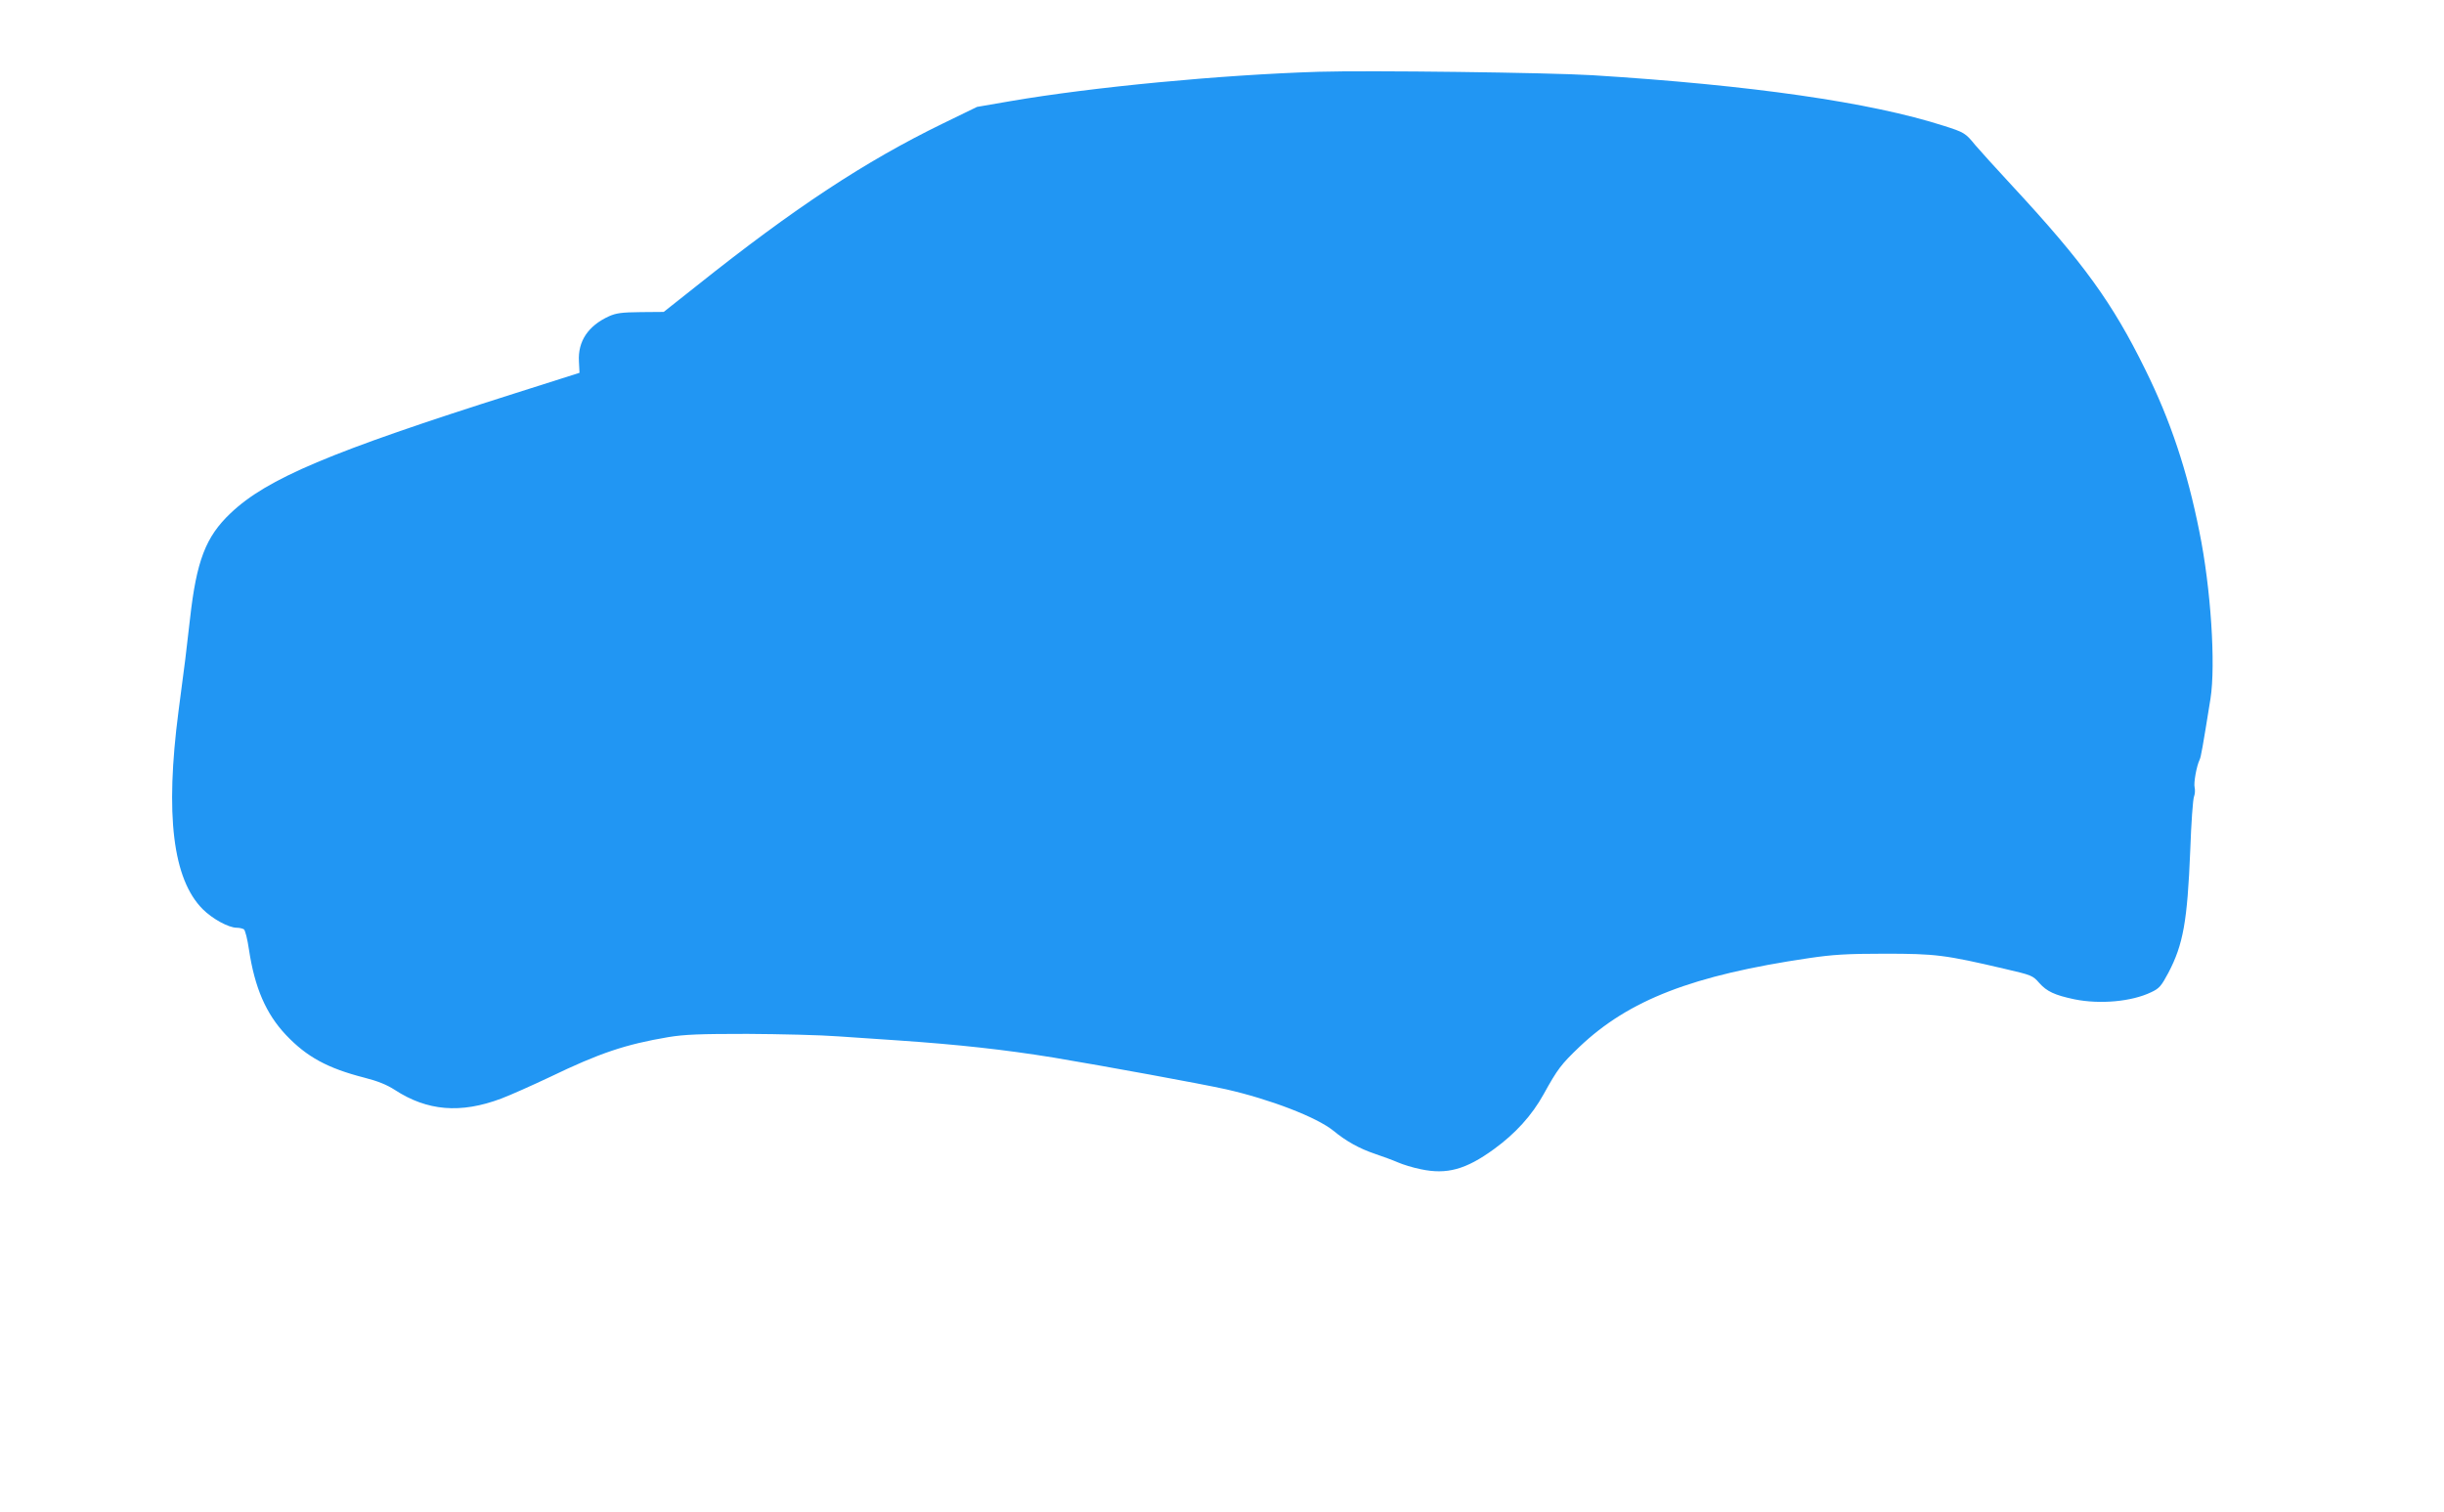 <?xml version="1.0" standalone="no"?>
<!DOCTYPE svg PUBLIC "-//W3C//DTD SVG 20010904//EN"
 "http://www.w3.org/TR/2001/REC-SVG-20010904/DTD/svg10.dtd">
<svg version="1.0" xmlns="http://www.w3.org/2000/svg"
 width="1280pt" height="792pt" viewBox="0 0 1280 792"
 preserveAspectRatio="xMidYMid meet">
<g transform="translate(0,792) scale(0.1,-0.1)"
fill="#2196f3" stroke="none">
<path d="M6905 7544 c-512 -16 -1184 -80 -1614 -154 l-174 -30 -181 -88 c-406
-198 -774 -440 -1287 -849 l-173 -137 -120 -1 c-100 -1 -129 -5 -167 -22 -109
-50 -163 -131 -157 -236 l3 -60 -340 -108 c-968 -307 -1296 -446 -1487 -627
-131 -124 -179 -250 -213 -555 -19 -168 -27 -236 -60 -482 -71 -544 -30 -881
127 -1038 50 -50 135 -97 178 -97 14 0 30 -4 37 -8 7 -4 19 -52 27 -107 30
-199 89 -336 194 -447 109 -115 218 -174 409 -223 71 -18 118 -37 160 -64 170
-111 345 -126 558 -46 50 19 164 70 255 113 261 126 396 171 620 209 86 14
162 17 415 17 171 -1 384 -6 475 -13 91 -6 230 -16 310 -21 322 -22 564 -49
817 -90 269 -45 772 -137 903 -166 230 -52 475 -146 563 -217 68 -56 137 -94
217 -121 41 -14 96 -34 121 -45 25 -11 79 -28 120 -36 136 -29 236 -2 383 105
113 82 199 177 260 287 74 134 92 157 188 249 259 246 592 375 1203 465 123
18 195 23 395 23 268 0 316 -6 628 -79 142 -33 148 -35 182 -74 40 -45 81 -64
185 -86 134 -27 299 -12 401 37 43 20 53 32 91 103 77 147 99 269 114 640 5
143 14 270 20 283 5 13 6 34 3 47 -6 23 10 112 26 145 7 14 16 64 57 320 28
177 2 580 -58 874 -64 321 -151 582 -284 851 -171 348 -324 560 -695 960 -87
94 -174 190 -195 215 -51 63 -58 67 -165 101 -383 123 -1007 213 -1840 265
-232 14 -1172 26 -1435 18z"/>
</g>
</svg>
